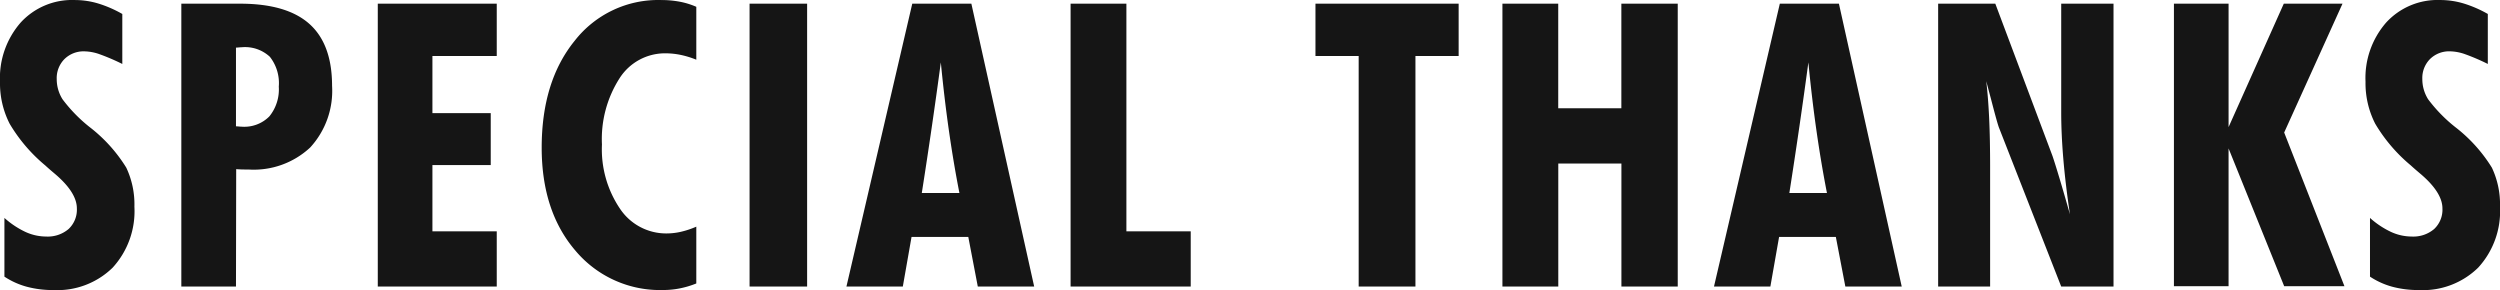 <svg xmlns="http://www.w3.org/2000/svg" width="277.212" height="32.162" viewBox="0 0 277.212 32.162">
  <path id="パス_506" data-name="パス 506" d="M1.5-1.1v-6.51a9.615,9.615,0,0,0,2.32,1.547,5.526,5.526,0,0,0,2.3.516,3.561,3.561,0,0,0,2.5-.838,2.938,2.938,0,0,0,.913-2.277q0-1.783-2.471-3.867-.688-.58-1.031-.9a17.813,17.813,0,0,1-3.953-4.63A9.877,9.877,0,0,1,1.01-22.709,9.348,9.348,0,0,1,3.3-29.272a7.727,7.727,0,0,1,5.983-2.5,9.13,9.13,0,0,1,2.589.376,13.154,13.154,0,0,1,2.7,1.171v5.543A23.259,23.259,0,0,0,12-25.781a5.265,5.265,0,0,0-1.622-.3,3.016,3.016,0,0,0-2.213.849A2.986,2.986,0,0,0,7.3-23.01a4.191,4.191,0,0,0,.645,2.245,16.629,16.629,0,0,0,3.008,3.083,16.857,16.857,0,0,1,4.061,4.5,9.546,9.546,0,0,1,.9,4.329A9.27,9.27,0,0,1,13.5-2.095,8.768,8.768,0,0,1,6.918.387,11.149,11.149,0,0,1,3.985.021,8.539,8.539,0,0,1,1.5-1.1ZM27.176-17.768q.107,0,.333.021t.333.021a3.9,3.9,0,0,0,3.04-1.149,4.745,4.745,0,0,0,1.042-3.3,4.716,4.716,0,0,0-.988-3.3,4.038,4.038,0,0,0-3.094-1.063q-.107,0-.333.021t-.333.021ZM21.117,0V-31.367h6.51q5.178,0,7.691,2.245t2.514,6.864A9.275,9.275,0,0,1,35.4-15.415a9.184,9.184,0,0,1-6.811,2.438q-.559,0-.849-.011T27.2-13.02L27.176,0ZM42.9,0V-31.367H56.092v5.8H48.959v6.338h6.467v5.758H48.959v7.348h7.133V0ZM78.219-.344A10.126,10.126,0,0,1,76.4.2a9.344,9.344,0,0,1-1.837.183,12.243,12.243,0,0,1-9.743-4.361Q61.075-8.336,61.075-15.4q0-7.348,3.663-11.859a11.741,11.741,0,0,1,9.571-4.512,11.107,11.107,0,0,1,2.063.183,8.509,8.509,0,0,1,1.848.569v5.865a9.931,9.931,0,0,0-1.751-.537,8.375,8.375,0,0,0-1.665-.172A5.975,5.975,0,0,0,69.712-23.1a12.5,12.5,0,0,0-1.955,7.348,11.74,11.74,0,0,0,2.009,7.133,6.154,6.154,0,0,0,5.167,2.729,7.112,7.112,0,0,0,1.622-.193,9.684,9.684,0,0,0,1.665-.559ZM84.126,0V-31.367h6.381V0Zm19.1-10.377h4.168q-.645-3.287-1.16-6.886t-.9-7.595q-.473,3.523-1,7.144T103.224-10.377ZM94.866,0l7.3-31.367h6.553L115.685,0h-6.252L108.38-5.5h-6.295L101.118,0Zm24.856,0V-31.367h6.188V-6.123h7.133V0Zm31.944,0V-25.566h-4.791v-5.8h15.877v5.8h-4.791V0Zm15.94,0V-31.367h6.188v11.6h7v-11.6h6.252V0H180.8V-13.643h-7V0Zm31.817-10.377h4.168q-.645-3.287-1.16-6.886t-.9-7.595q-.473,3.523-1,7.144T199.422-10.377ZM191.065,0l7.3-31.367h6.553L211.883,0h-6.252l-1.053-5.5h-6.295L197.317,0Zm24.856,0V-31.367h6.338L228.6-14.48q.279.816.784,2.5t1.149,3.964q-.494-3.33-.73-6.112t-.236-5.188V-31.367h5.8V0h-5.8l-6.875-17.553q-.172-.387-.9-3.2-.344-1.289-.537-2.02.215,1.826.322,4.114t.107,5.468V0Zm26.145-.043V-31.367h6.059v13.686l6.123-13.686h6.51L254.29-17.08,260.972-.043H254.29l-6.166-15.275V-.043ZM263.806-1.1v-6.51a9.615,9.615,0,0,0,2.32,1.547,5.526,5.526,0,0,0,2.3.516,3.561,3.561,0,0,0,2.5-.838,2.938,2.938,0,0,0,.913-2.277q0-1.783-2.471-3.867-.688-.58-1.031-.9a17.813,17.813,0,0,1-3.953-4.63,9.877,9.877,0,0,1-1.074-4.651,9.348,9.348,0,0,1,2.288-6.563,7.727,7.727,0,0,1,5.983-2.5,9.13,9.13,0,0,1,2.589.376,13.155,13.155,0,0,1,2.7,1.171v5.543a23.259,23.259,0,0,0-2.567-1.1,5.265,5.265,0,0,0-1.622-.3,3.016,3.016,0,0,0-2.213.849,2.987,2.987,0,0,0-.859,2.224,4.191,4.191,0,0,0,.645,2.245,16.628,16.628,0,0,0,3.008,3.083,16.857,16.857,0,0,1,4.061,4.5,9.546,9.546,0,0,1,.9,4.329A9.27,9.27,0,0,1,275.8-2.095,8.768,8.768,0,0,1,269.22.387a11.149,11.149,0,0,1-2.933-.365A8.539,8.539,0,0,1,263.806-1.1Z" transform="translate(-1.01 31.775)" fill="#151515"/>
</svg>
